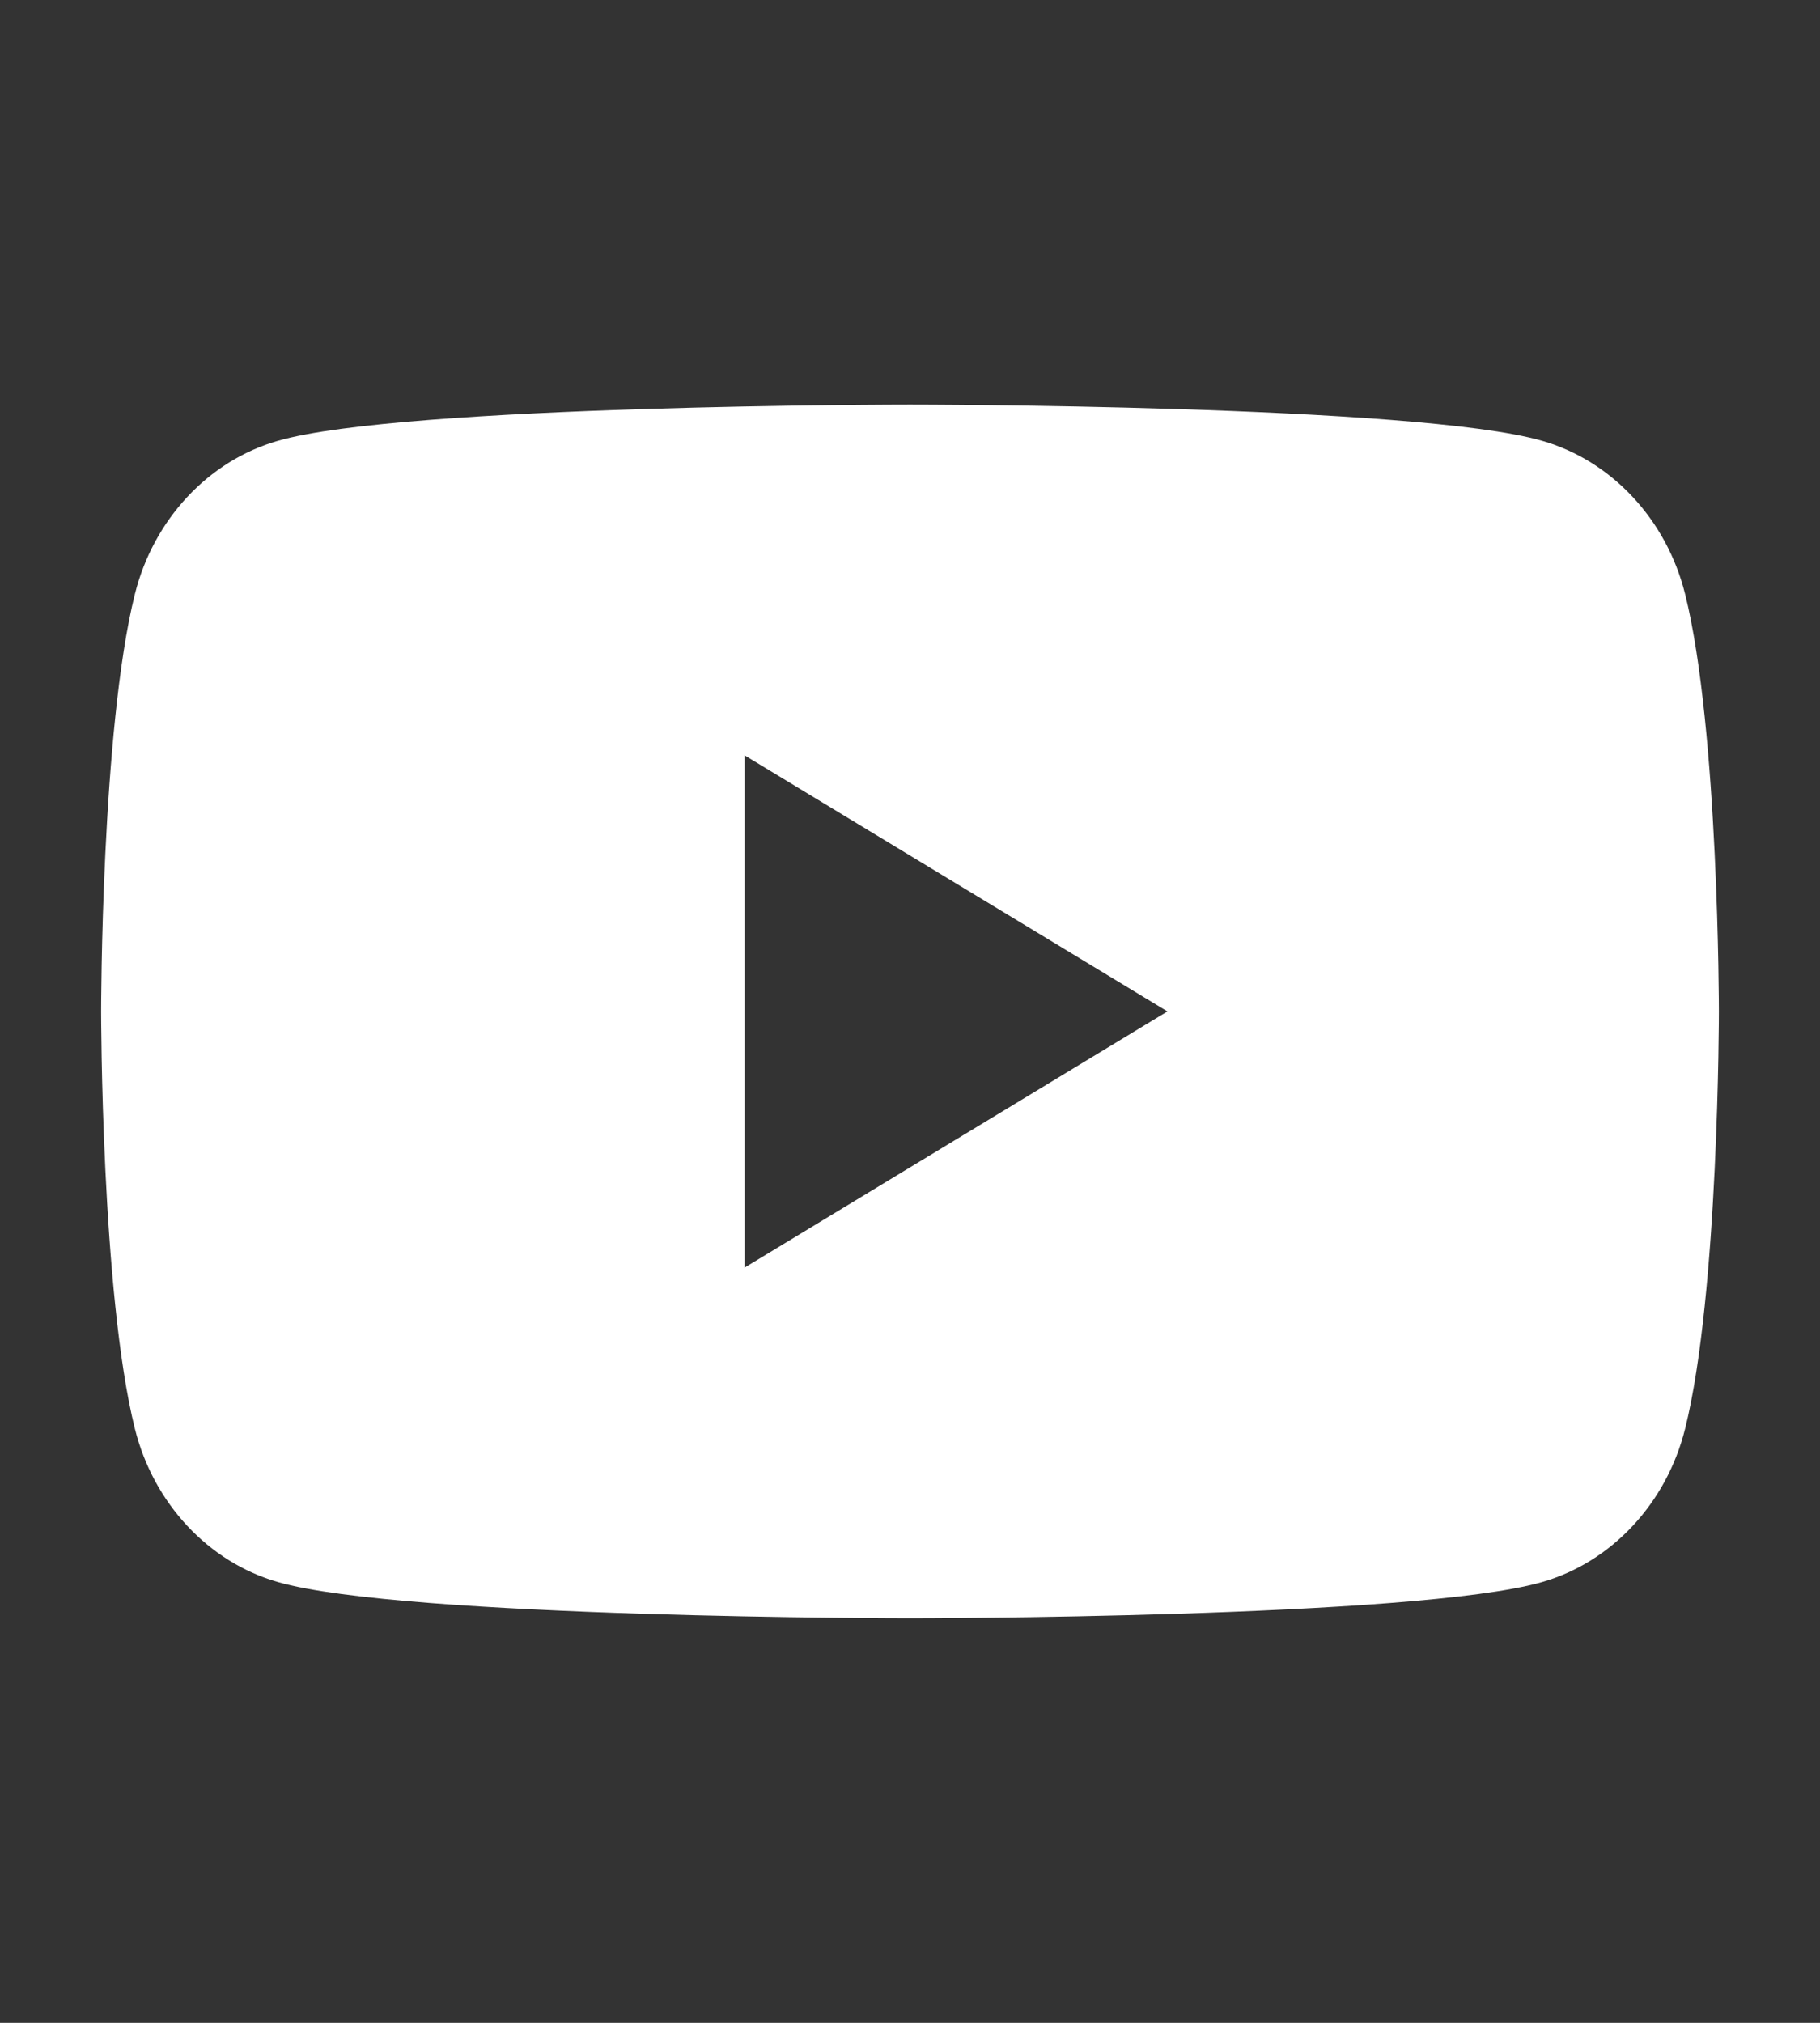 <svg width="18" height="20" viewBox="0 0 18 20" fill="none" xmlns="http://www.w3.org/2000/svg">
<rect x="0" y="0" width="18" height="20" fill="#333333" stroke="none"/>
<path d="M7.364 12.533V7.468L11.546 10L7.364 12.533ZM16.666 5.874C16.482 5.136 15.939 4.555 15.251 4.358C14.003 4 9 4 9 4C9 4 3.997 4 2.749 4.358C2.061 4.555 1.518 5.136 1.334 5.874C1 7.211 1 10 1 10C1 10 1 12.789 1.334 14.126C1.518 14.864 2.061 15.445 2.749 15.642C3.997 16 9 16 9 16C9 16 14.003 16 15.251 15.642C15.939 15.445 16.482 14.864 16.666 14.126C17 12.789 17 10 17 10C17 10 17 7.211 16.666 5.874" fill="white"/>
</svg>
